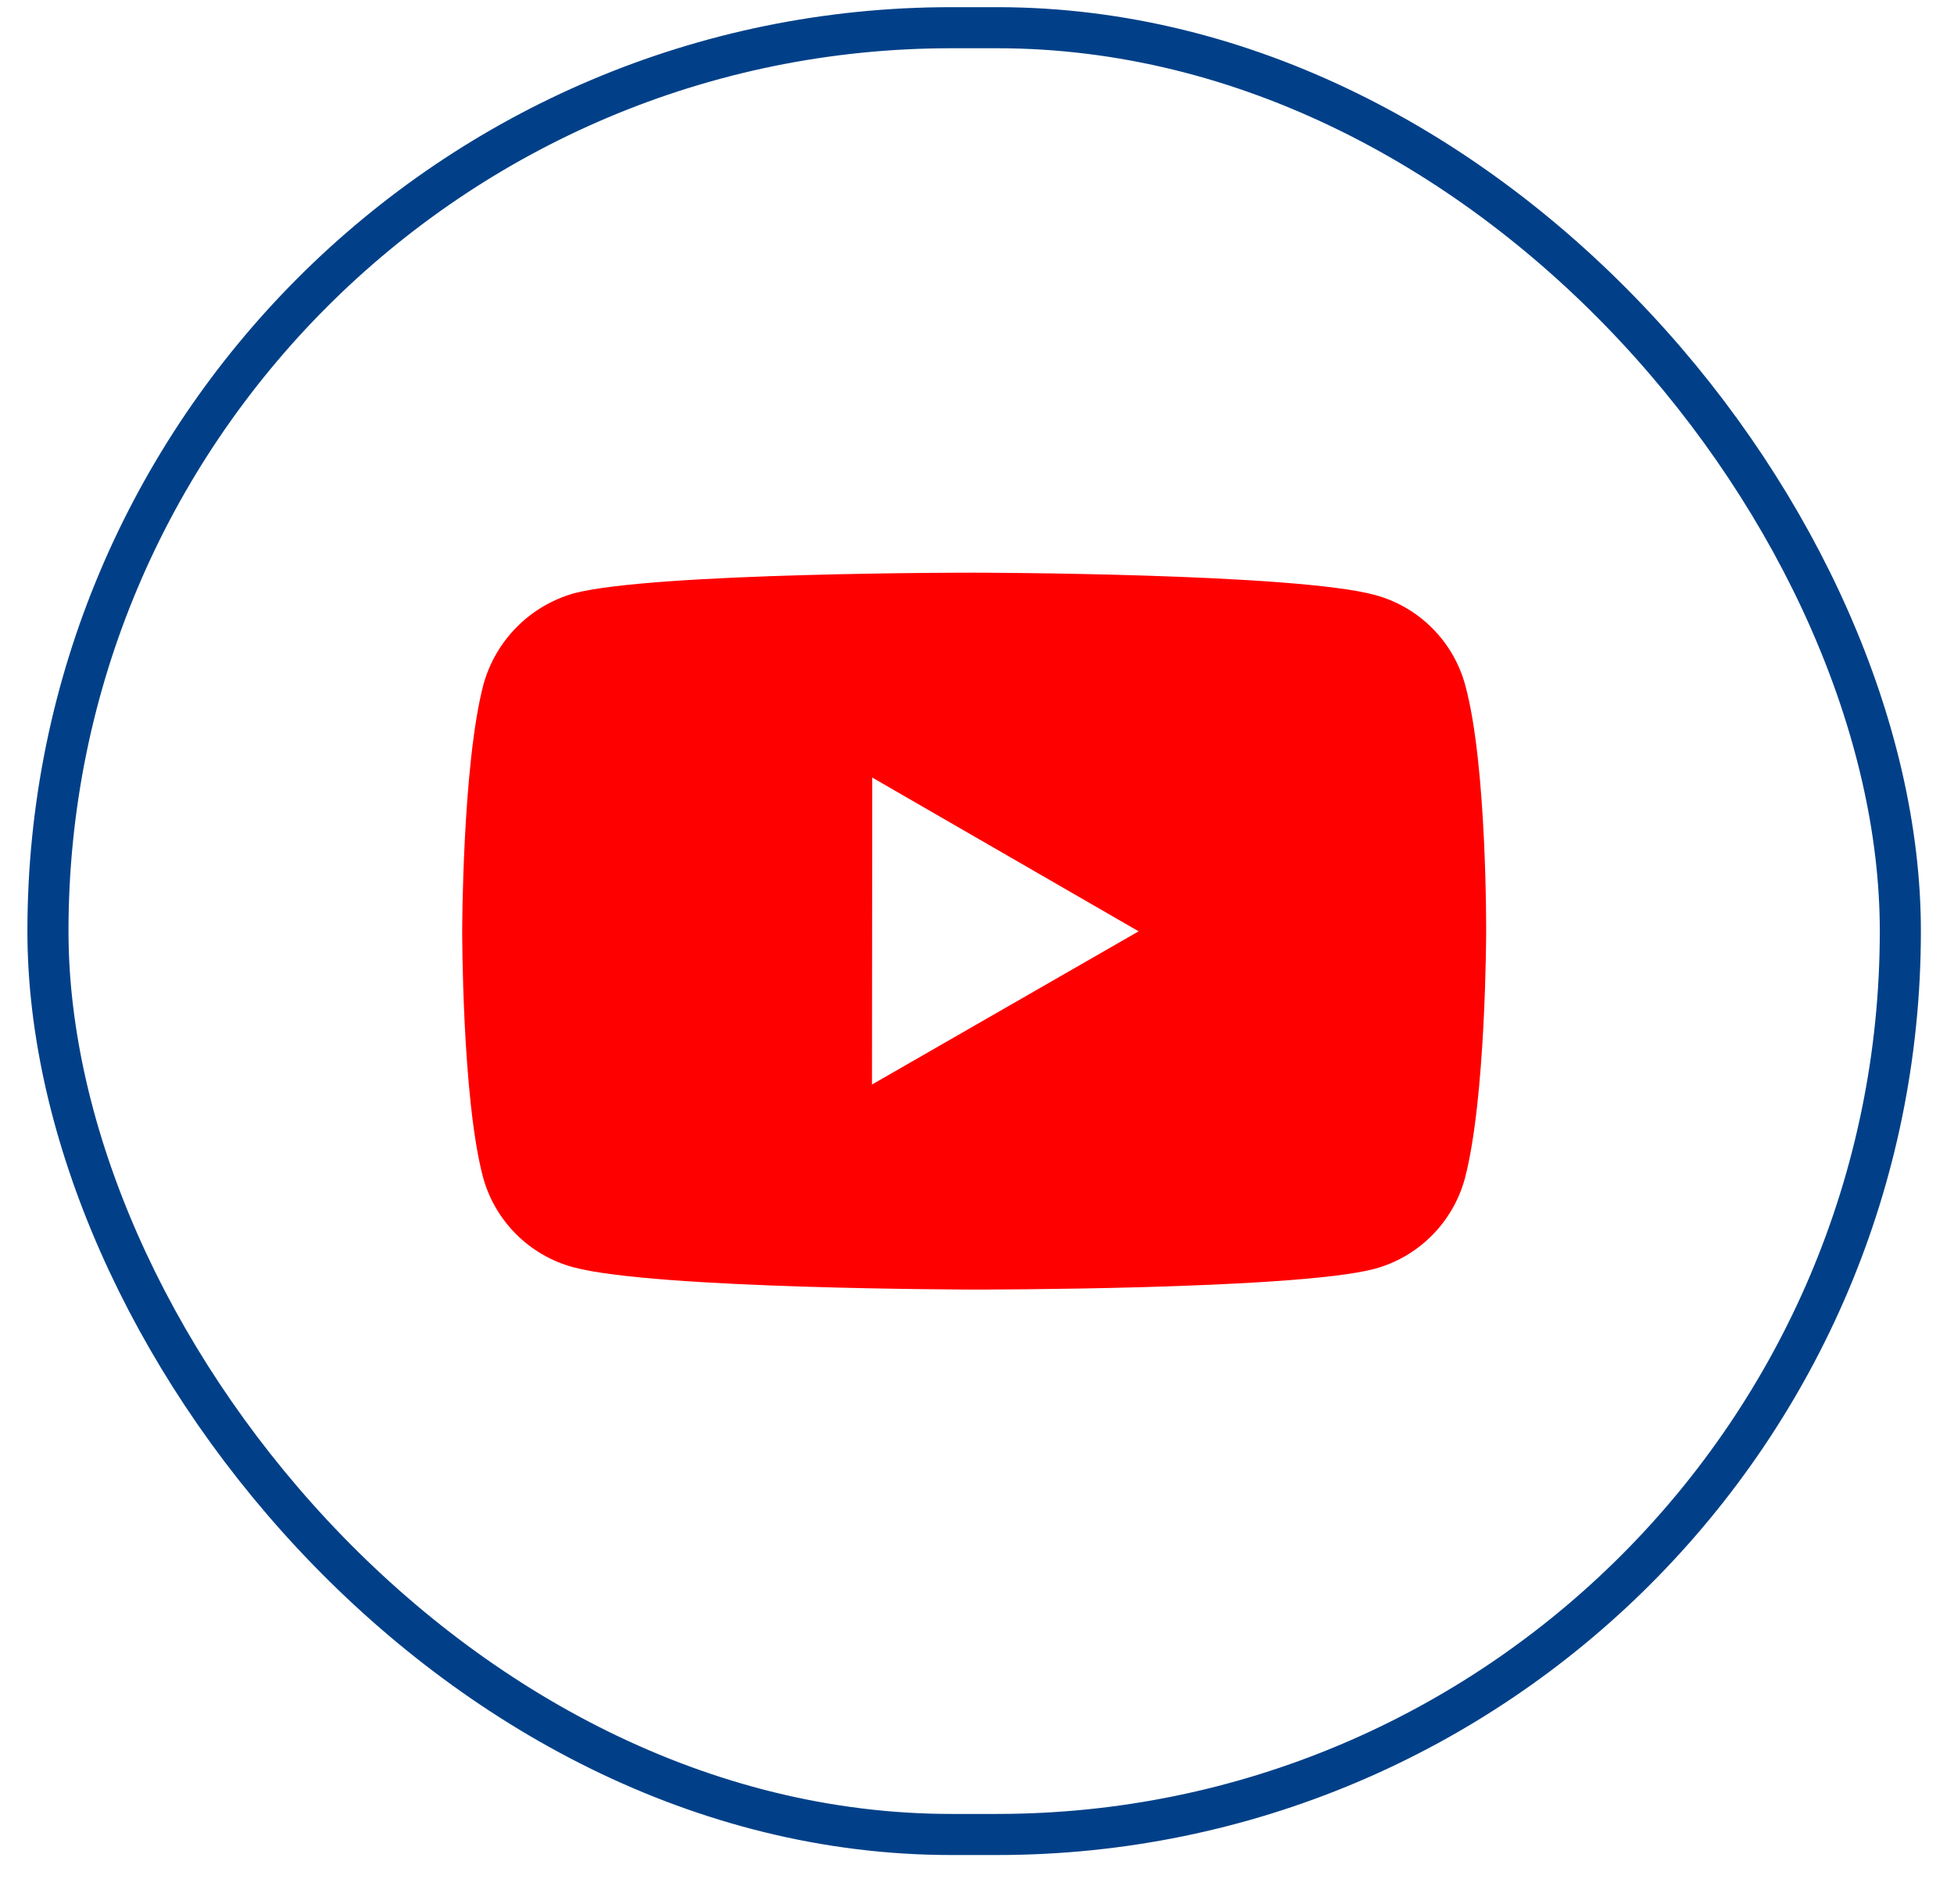 <svg width="39" height="38" viewBox="0 0 39 38" fill="none" xmlns="http://www.w3.org/2000/svg">
<rect x="0.957" y="0.553" width="36.972" height="36.061" rx="18.03" stroke="#014088" stroke-width="0.82"/>
<path d="M29.246 13.679C29.13 13.248 28.902 12.854 28.587 12.538C28.271 12.221 27.878 11.993 27.447 11.876C25.848 11.437 19.45 11.43 19.45 11.43C19.45 11.43 13.054 11.422 11.454 11.842C11.023 11.965 10.63 12.196 10.315 12.514C9.999 12.832 9.77 13.226 9.65 13.658C9.229 15.257 9.225 18.574 9.225 18.574C9.225 18.574 9.221 21.907 9.639 23.489C9.874 24.364 10.563 25.056 11.44 25.292C13.055 25.731 19.435 25.738 19.435 25.738C19.435 25.738 25.832 25.745 27.431 25.326C27.863 25.209 28.256 24.982 28.573 24.666C28.889 24.35 29.118 23.957 29.236 23.526C29.659 21.928 29.662 18.612 29.662 18.612C29.662 18.612 29.682 15.278 29.246 13.679ZM17.404 21.646L17.409 15.519L22.726 18.588L17.404 21.646Z" fill="#FF0000"/>
</svg>
